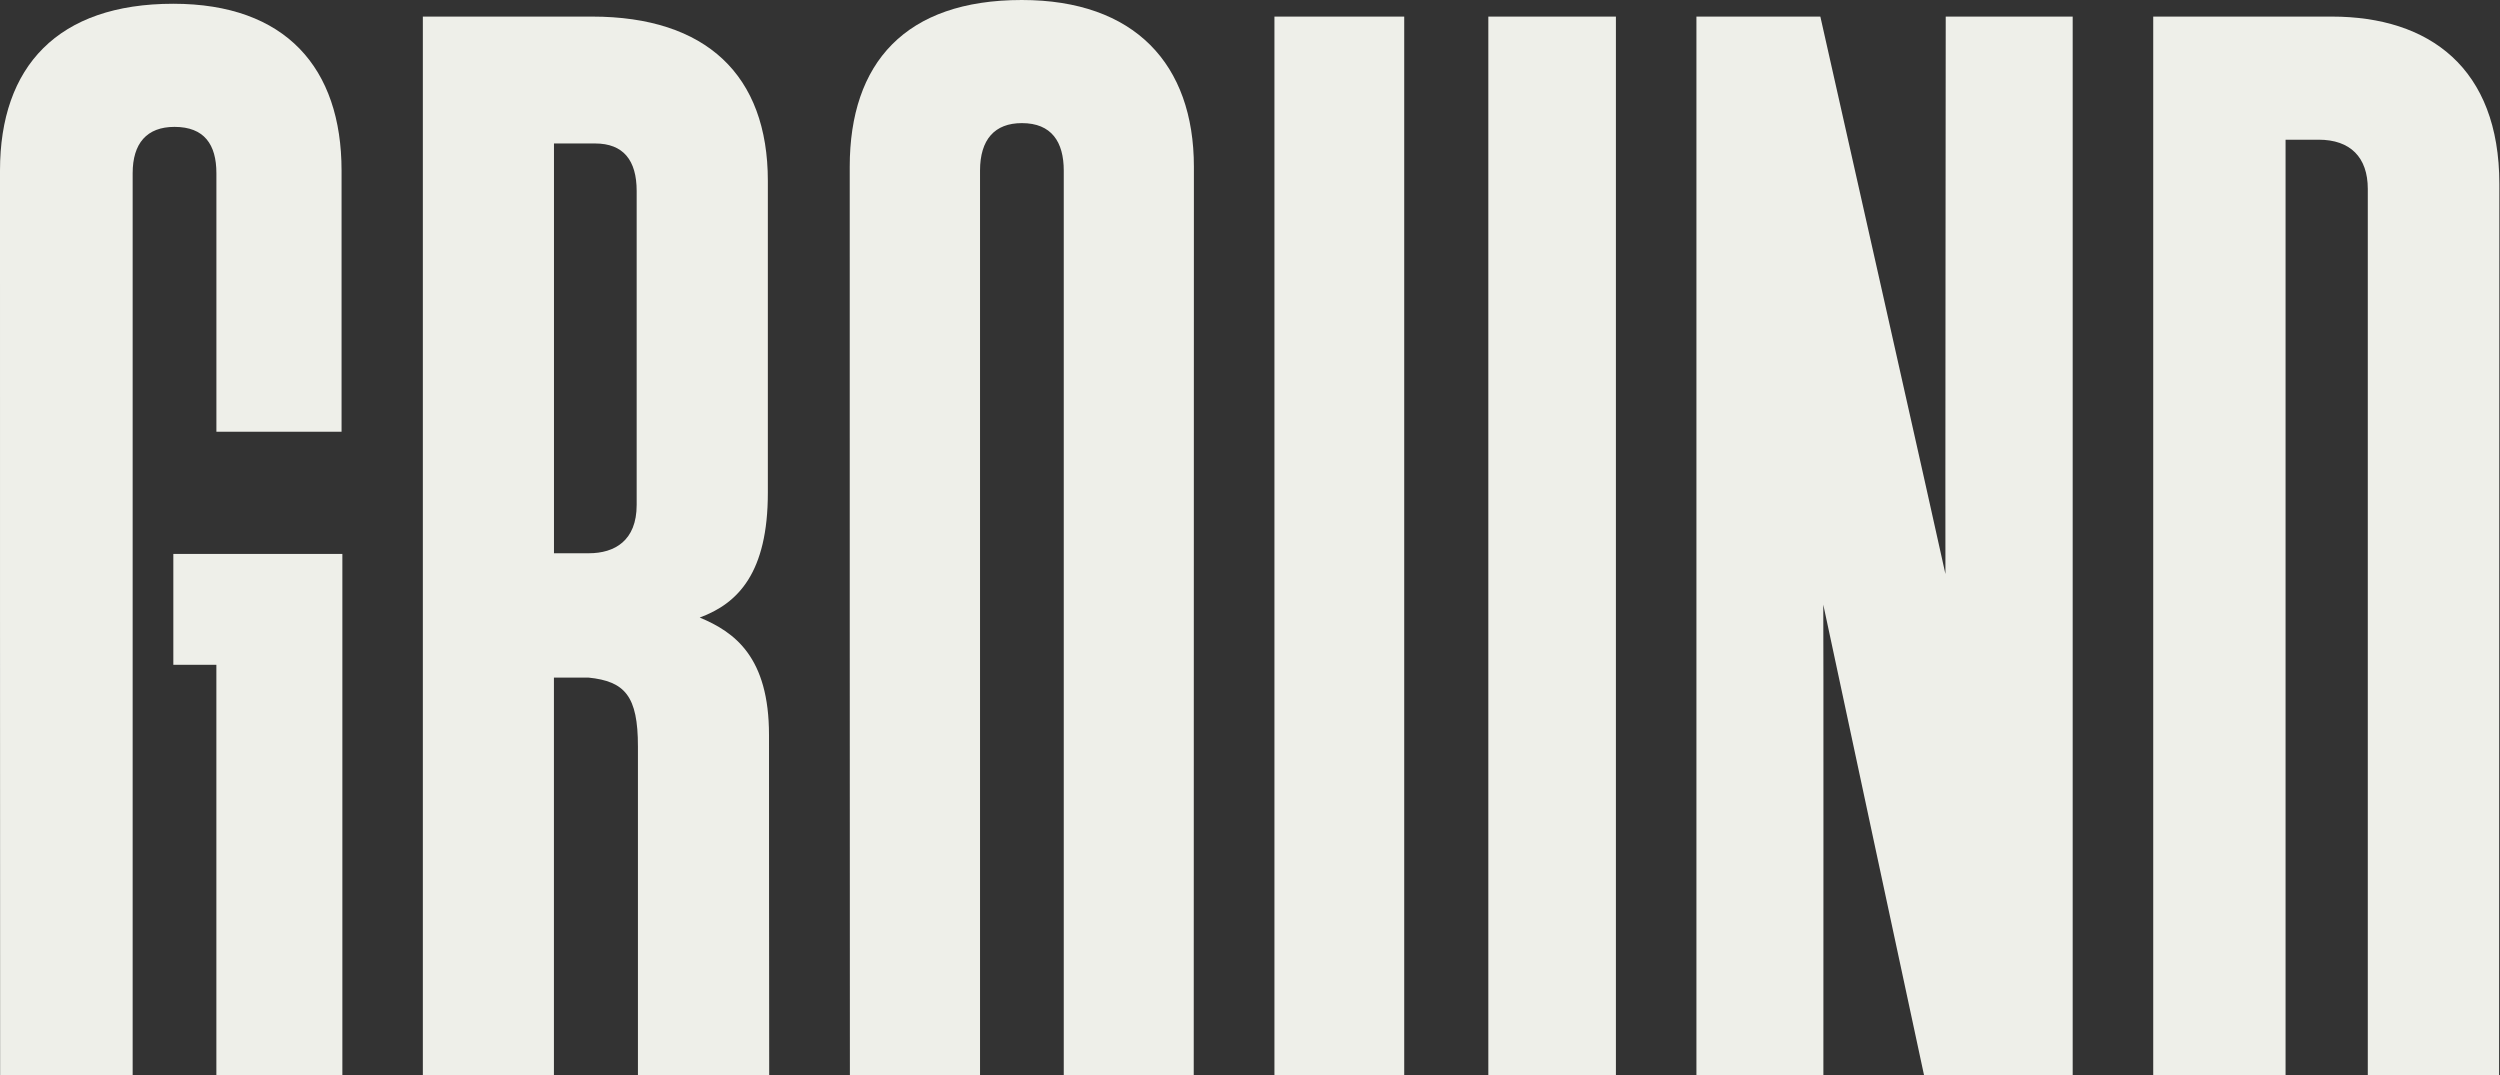 <svg width="93" height="40" viewBox="0 0 93 40" fill="none" xmlns="http://www.w3.org/2000/svg">
<rect x="0" y="0" width="93" height="40" fill="#333333" stroke="none"/>
<path fill-rule="evenodd" clip-rule="evenodd" d="M92.966 40C92.966 39.792 92.976 6.845 92.976 6.845C92.976 2.524 90.369 0.617 86.741 0.617H80.1V40H85.023V5.197H86.255C87.43 5.197 88.082 5.85 88.082 7.029C88.082 7.029 88.082 39.621 88.082 40H92.966Z" fill="#EEEFE9"/>
<path fill-rule="evenodd" clip-rule="evenodd" d="M44.407 40C44.407 39.922 44.413 6.205 44.413 6.205C44.413 2.382 42.206 0 38.011 0C33.681 0 31.61 2.335 31.61 6.205C31.61 6.205 31.61 39.925 31.616 40H36.457C36.457 39.984 36.457 6.348 36.457 6.348C36.457 5.19 37.002 4.58 38.014 4.58C39.12 4.58 39.572 5.282 39.572 6.348C39.572 6.348 39.572 39.982 39.572 40H44.407Z" fill="#EEEFE9"/>
<path fill-rule="evenodd" clip-rule="evenodd" d="M21.904 20.581H20.608V5.337H22.136C23.188 5.337 23.684 5.961 23.684 7.105V18.782C23.684 20.117 22.862 20.581 21.904 20.581ZM26.031 22.972C27.465 22.445 28.564 21.294 28.564 18.328V6.728C28.564 2.798 26.274 0.617 22.023 0.617H15.73V40H20.606V25.206H21.89C23.248 25.345 23.731 25.892 23.731 27.765V40H28.614C28.61 39.825 28.607 27.339 28.607 27.339C28.607 24.45 27.339 23.516 26.027 22.972H26.031Z" fill="#EEEFE9"/>
<path d="M6.448 20.607H12.736V40H8.049C8.049 39.984 8.049 24.73 8.049 24.73H6.448V20.607ZM6.448 0.14C10.622 0.14 12.706 2.522 12.706 6.345V16.061H8.05V6.442C8.05 5.377 7.6 4.72 6.492 4.72C5.463 4.72 4.935 5.331 4.935 6.442C4.935 6.442 4.935 39.984 4.935 39.998H0.005C0 39.925 0 6.345 0 6.345C0 2.475 2.147 0.14 6.445 0.14H6.448Z" fill="#EEEFE9"/>
<path fill-rule="evenodd" clip-rule="evenodd" d="M55.366 0.617H60.112V39.493C60.112 39.538 60.112 39.957 60.112 40H55.366C55.366 39.995 55.366 39.969 55.366 39.965V0.617ZM47.409 0.617H52.237V40H47.409C47.409 39.957 47.409 39.538 47.409 39.493V0.617Z" fill="#EEEFE9"/>
<path fill-rule="evenodd" clip-rule="evenodd" d="M67.83 40H63.107V0.617H67.717C67.717 0.617 72.306 21.003 72.37 21.354C72.362 21.158 72.381 0.617 72.381 0.617H77.104V40H71.575C71.575 40 67.897 22.857 67.826 22.492C67.837 22.683 67.83 40 67.83 40Z" fill="#EEEFE9"/>
</svg>
